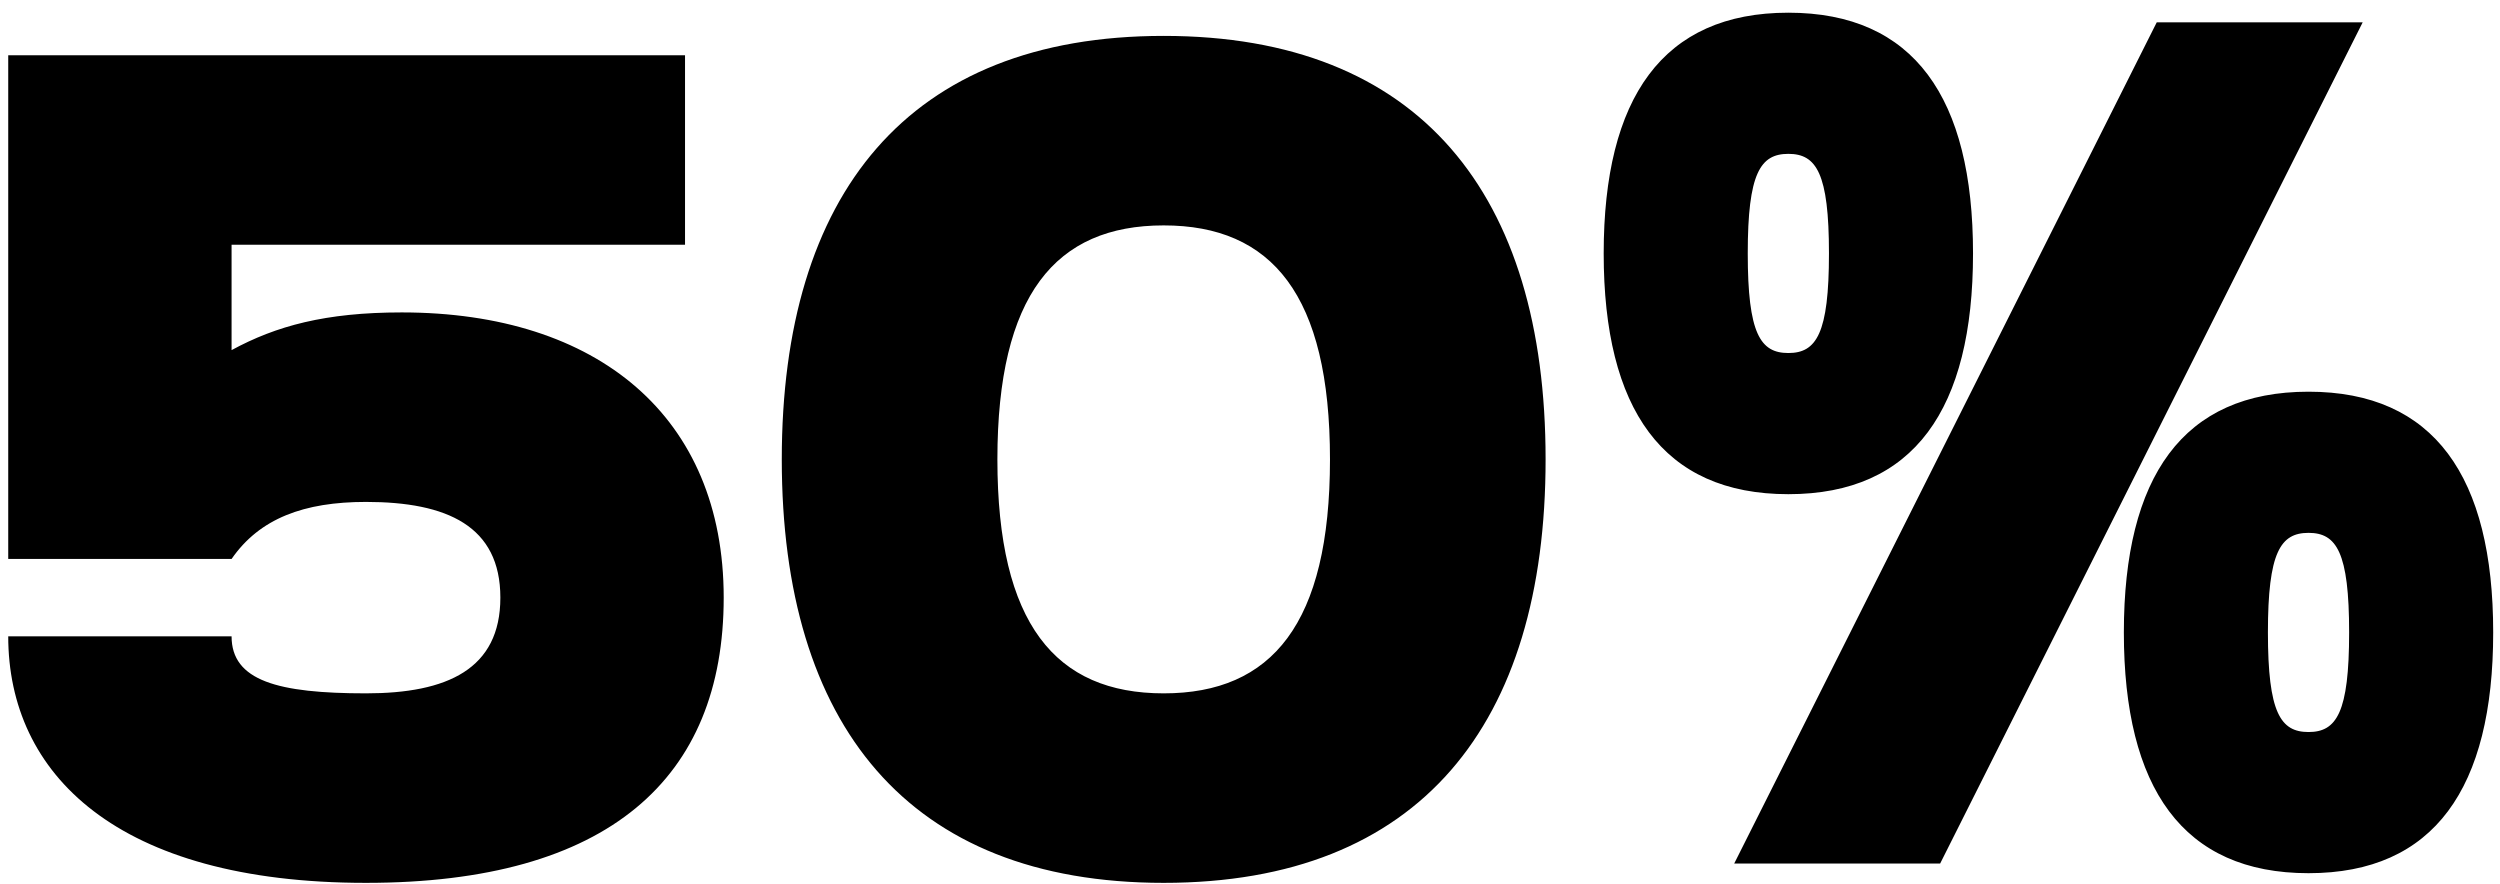 <svg width="181" height="64" viewBox="0 0 181 64" fill="none" xmlns="http://www.w3.org/2000/svg">
<path d="M36.226 43.269C36.226 38.089 32.376 36.339 26.496 36.339C22.016 36.339 18.796 37.529 16.766 40.469H0.596V3.999H49.596V17.719H16.766V25.349C19.986 23.599 23.556 22.619 29.086 22.619C43.296 22.619 52.396 30.179 52.396 43.269C52.396 56.359 44.066 63.919 26.496 63.919C8.436 63.919 0.596 56.009 0.596 46.069H16.766C16.766 49.289 20.126 50.199 26.496 50.199C32.376 50.199 36.226 48.449 36.226 43.269ZM96.291 33.259C96.291 21.359 92.091 16.319 84.251 16.319C76.411 16.319 72.211 21.359 72.211 33.259C72.211 45.159 76.411 50.199 84.251 50.199C92.091 50.199 96.291 45.159 96.291 33.259ZM111.901 33.259C111.901 52.439 102.801 63.919 84.251 63.919C65.701 63.919 56.601 52.439 56.601 33.259C56.601 14.079 65.701 2.599 84.251 2.599C102.801 2.599 111.901 14.079 111.901 33.259ZM140.467 62.519H125.557L156.147 1.619H171.057L140.467 62.519ZM170.077 45.789C170.077 39.979 169.167 38.579 167.137 38.579C165.107 38.579 164.197 39.979 164.197 45.789C164.197 51.599 165.107 52.999 167.137 52.999C169.167 52.999 170.077 51.599 170.077 45.789ZM153.767 45.789C153.767 34.519 158.037 28.359 167.137 28.359C176.237 28.359 180.507 34.519 180.507 45.789C180.507 57.059 176.237 63.219 167.137 63.219C158.037 63.219 153.767 57.059 153.767 45.789ZM132.417 18.349C132.417 12.539 131.507 11.139 129.477 11.139C127.447 11.139 126.537 12.539 126.537 18.349C126.537 24.159 127.447 25.559 129.477 25.559C131.507 25.559 132.417 24.159 132.417 18.349ZM116.107 18.349C116.107 7.079 120.377 0.919 129.477 0.919C138.577 0.919 142.847 7.079 142.847 18.349C142.847 29.619 138.577 35.779 129.477 35.779C120.377 35.779 116.107 29.619 116.107 18.349Z" fill="black"/>
</svg>
